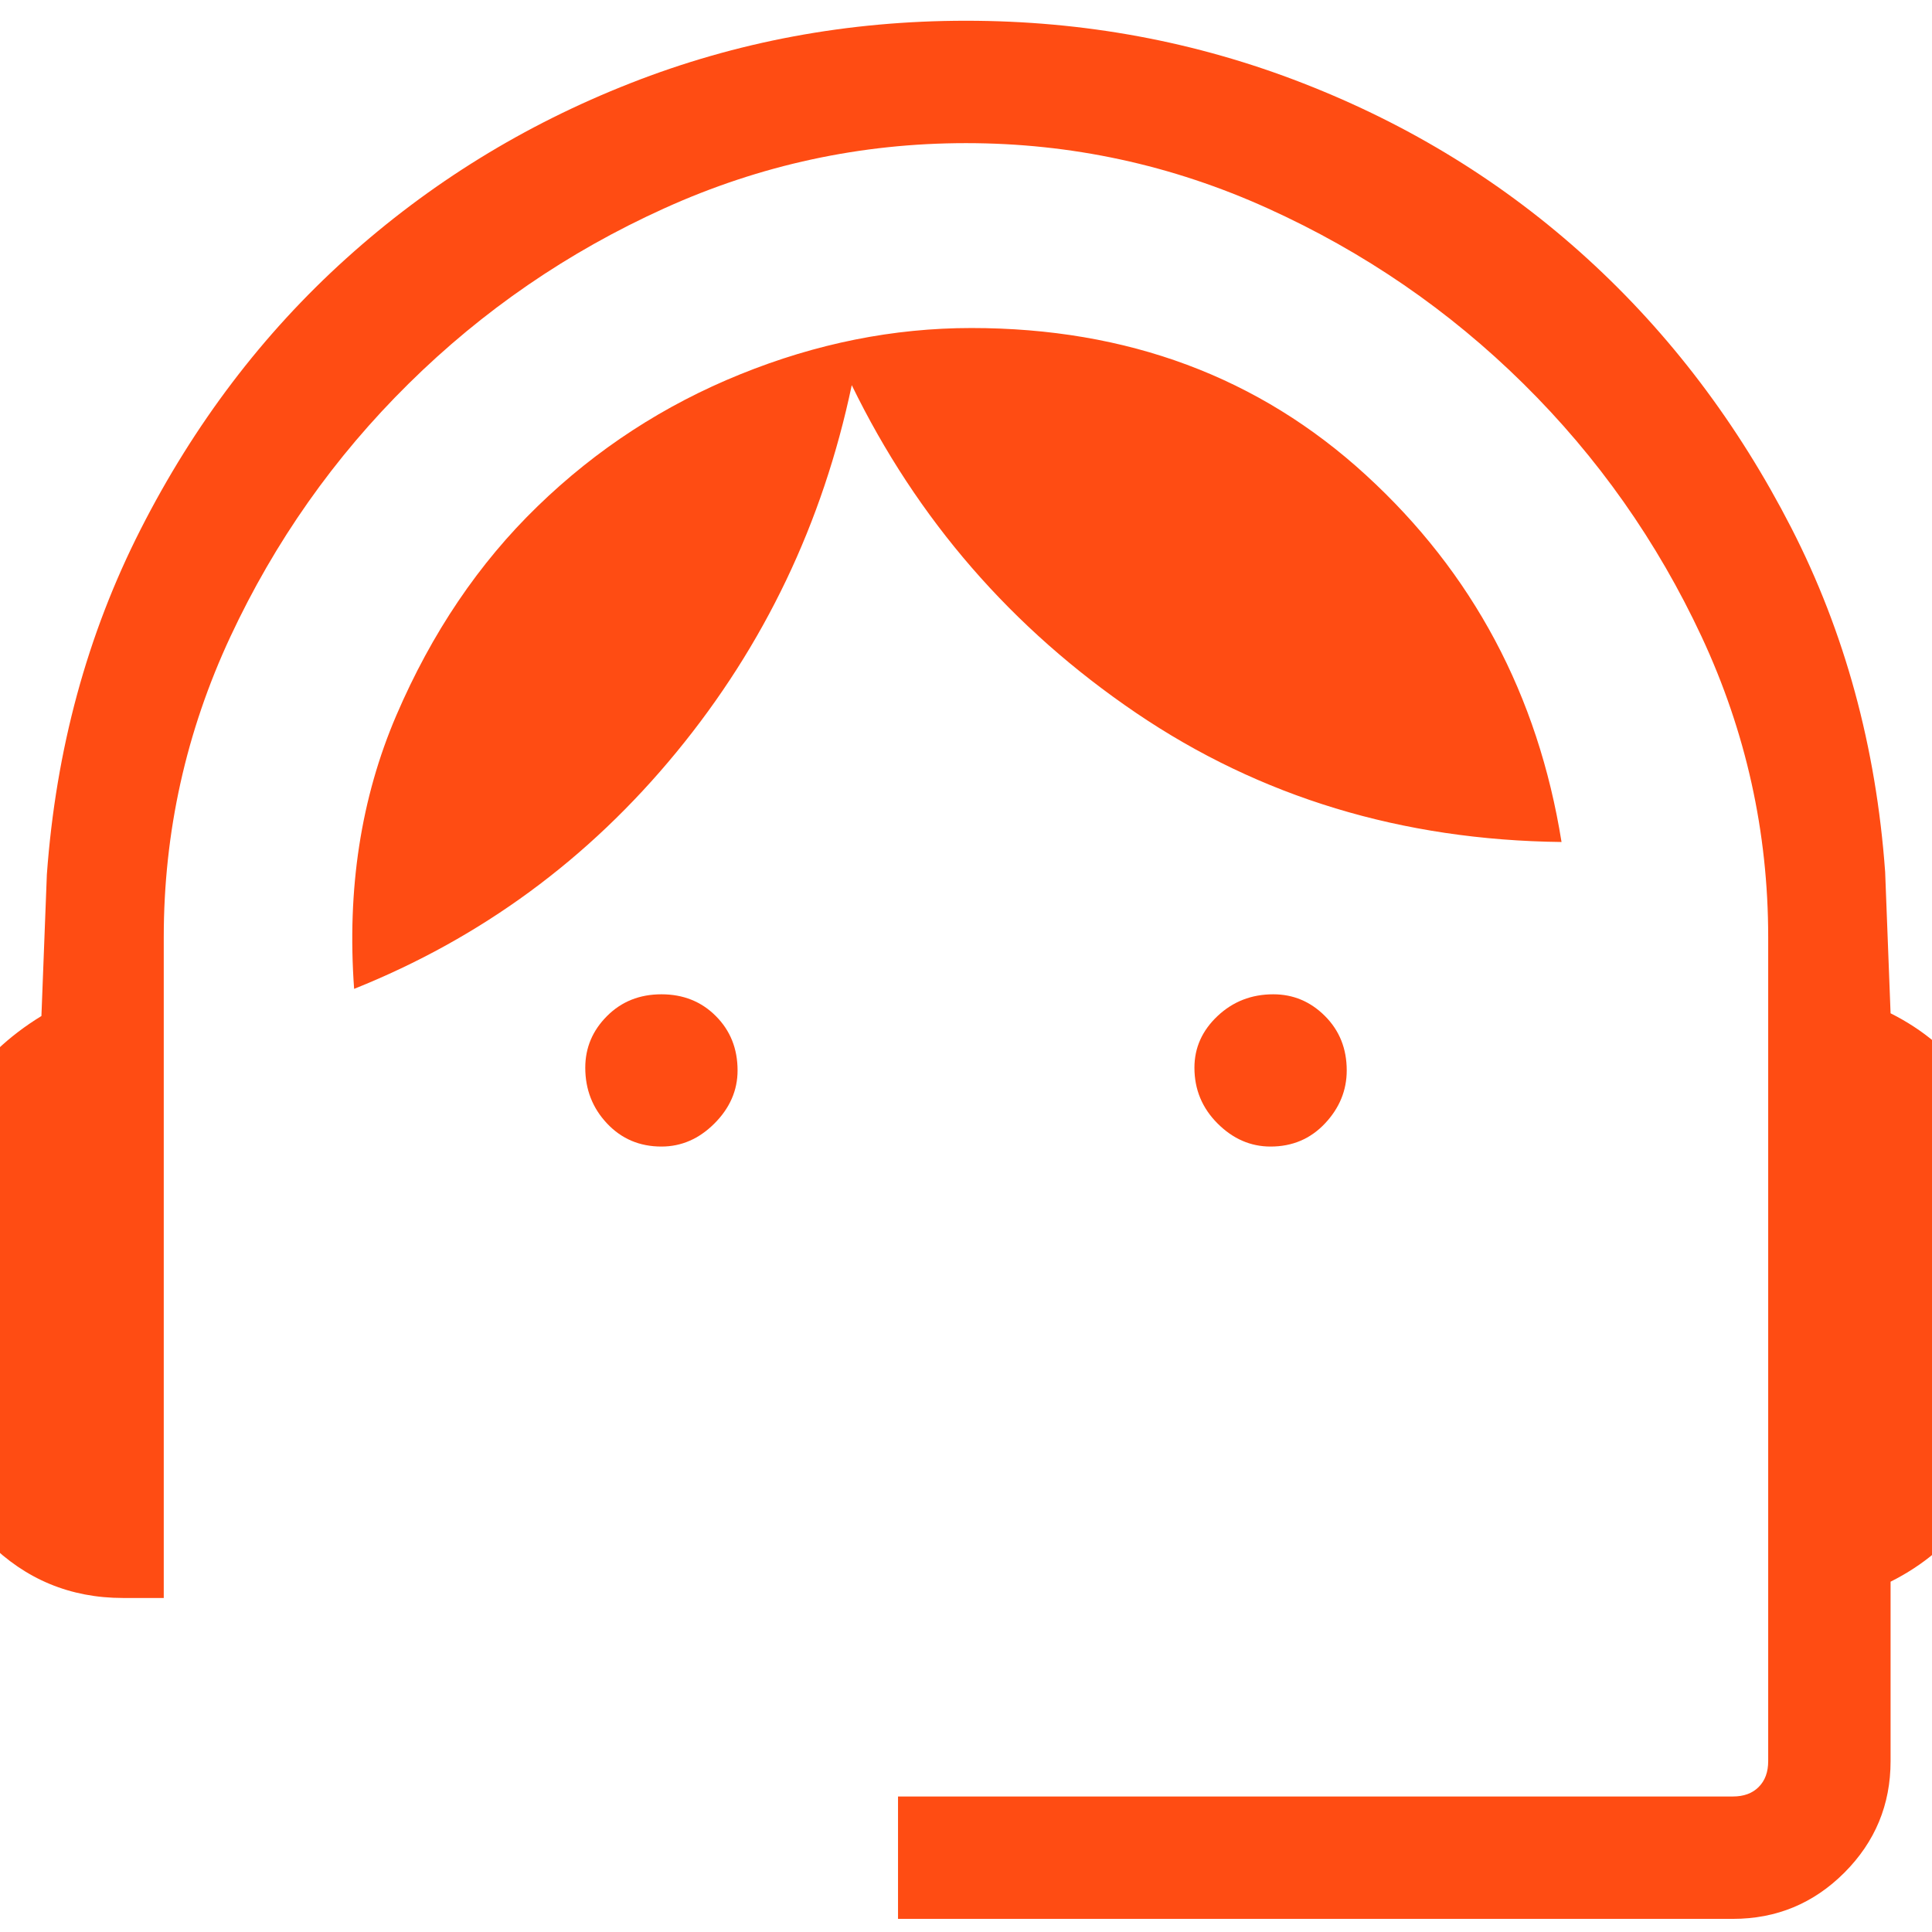 <?xml version="1.0" encoding="UTF-8"?>
<svg width="40" height="40" 
viewBox="0 0 40 40" 
preserveAspectRatio="xMinYMin"
xmlns:xlink="http://www.w3.org/1999/xlink"
xmlns="http://www.w3.org/2000/svg">
<!-- Generated by PQINA - https://pqina.nl/ -->
<title></title>
<g transform="rotate(0 20 20) translate(20 20) scale(1.081) translate(-20 -20) translate(0 1.5)">
<g transform="scale(1 1) translate(0 0)">
<svg width="40" height="37" viewBox="0 0 40 37" fill="none" xmlns="http://www.w3.org/2000/svg" style="overflow: visible;">
<path d="M18.698 36.75V34.406H34.687C34.896 34.406 35.061 34.346 35.182 34.224C35.304 34.102 35.364 33.938 35.364 33.729V17.948C35.364 15.934 34.939 14.016 34.089 12.193C33.238 10.37 32.101 8.755 30.677 7.349C29.253 5.943 27.621 4.823 25.781 3.99C23.941 3.156 22.014 2.74 20 2.74C17.986 2.74 16.059 3.156 14.219 3.99C12.378 4.823 10.746 5.943 9.323 7.349C7.899 8.755 6.762 10.37 5.911 12.193C5.061 14.016 4.635 15.934 4.635 17.948V30.604H3.854C2.847 30.604 1.988 30.248 1.276 29.536C0.564 28.825 0.208 27.965 0.208 26.958V22.792C0.208 22.097 0.399 21.463 0.781 20.891C1.163 20.318 1.667 19.84 2.292 19.458L2.396 16.75C2.569 14.354 3.168 12.149 4.193 10.135C5.217 8.122 6.528 6.394 8.125 4.953C9.722 3.512 11.536 2.392 13.568 1.594C15.599 0.795 17.743 0.396 20 0.396C22.257 0.396 24.41 0.795 26.458 1.594C28.507 2.392 30.321 3.512 31.901 4.953C33.481 6.394 34.783 8.113 35.807 10.109C36.831 12.106 37.431 14.302 37.604 16.698L37.708 19.406C38.333 19.719 38.837 20.144 39.219 20.682C39.601 21.221 39.792 21.819 39.792 22.479V27.271C39.792 27.896 39.601 28.477 39.219 29.016C38.837 29.554 38.333 29.979 37.708 30.292V33.729C37.708 34.562 37.413 35.274 36.823 35.865C36.233 36.455 35.521 36.75 34.687 36.75H18.698ZM14.167 21.958C13.75 21.958 13.403 21.811 13.125 21.516C12.847 21.221 12.708 20.865 12.708 20.448C12.708 20.066 12.847 19.736 13.125 19.458C13.403 19.18 13.75 19.042 14.167 19.042C14.583 19.042 14.931 19.18 15.208 19.458C15.486 19.736 15.625 20.083 15.625 20.5C15.625 20.882 15.477 21.221 15.182 21.516C14.887 21.811 14.549 21.958 14.167 21.958ZM25.833 21.958C25.451 21.958 25.113 21.811 24.818 21.516C24.523 21.221 24.375 20.865 24.375 20.448C24.375 20.066 24.523 19.736 24.818 19.458C25.113 19.18 25.469 19.042 25.885 19.042C26.267 19.042 26.597 19.18 26.875 19.458C27.153 19.736 27.292 20.083 27.292 20.5C27.292 20.882 27.153 21.221 26.875 21.516C26.597 21.811 26.25 21.958 25.833 21.958ZM8.281 18.938C8.142 17.028 8.411 15.283 9.088 13.703C9.766 12.123 10.668 10.786 11.797 9.693C12.925 8.599 14.219 7.757 15.677 7.167C17.135 6.576 18.611 6.281 20.104 6.281C23.09 6.281 25.608 7.219 27.656 9.094C29.705 10.969 30.955 13.312 31.406 16.125C28.351 16.09 25.634 15.266 23.255 13.651C20.877 12.036 19.062 9.944 17.812 7.375C17.257 10.014 16.137 12.358 14.453 14.406C12.769 16.455 10.712 17.965 8.281 18.938Z" fill="#FF4C13"></path>
</svg>
</g>
</g>
</svg>